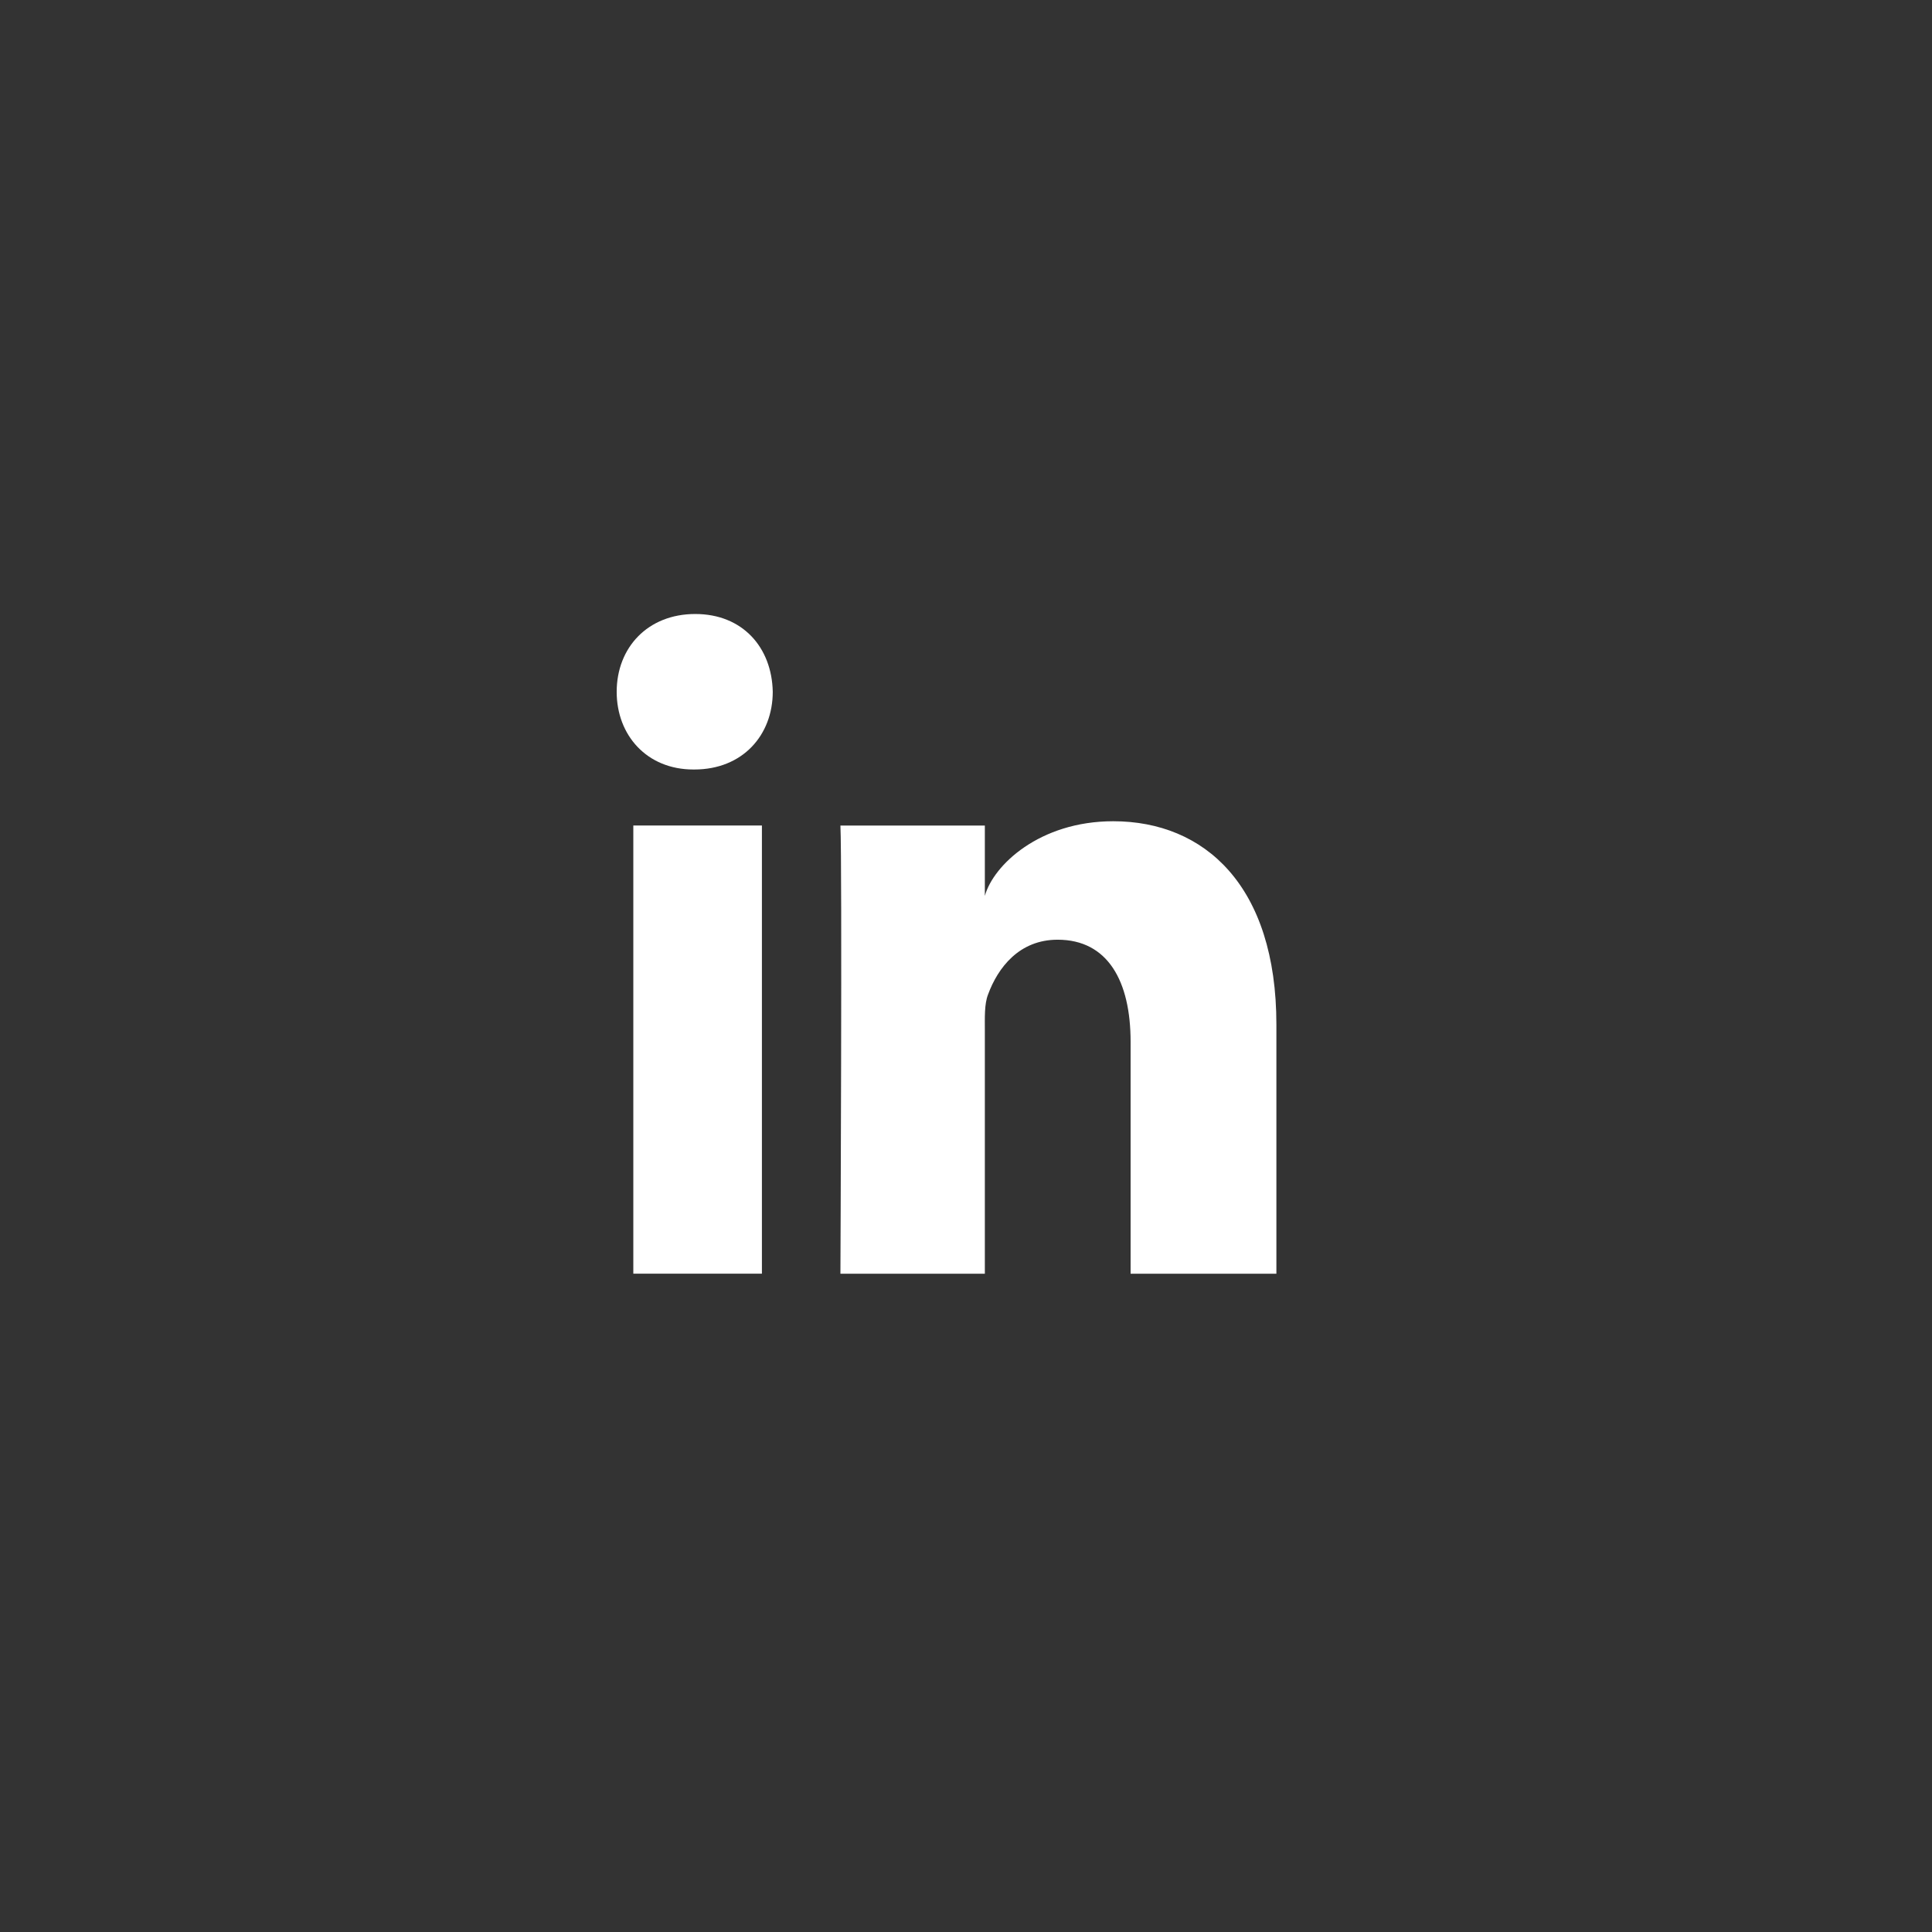 <svg width="41" height="41" viewBox="0 0 41 41" fill="none" xmlns="http://www.w3.org/2000/svg">
<rect x="0" y="0" width="41" height="41" fill="#333333" stroke="none"/>
<path fill-rule="evenodd" clip-rule="evenodd" d="M13.44 17.519H16.169V27.029H13.44V17.519ZM14.735 16.33H14.715C13.727 16.33 13.087 15.603 13.087 14.682C13.087 13.743 13.746 13.03 14.754 13.03C15.761 13.03 16.38 13.741 16.399 14.68C16.399 15.6 15.761 16.33 14.735 16.33ZM27.087 27.03H23.993V22.108C23.993 20.82 23.509 19.942 22.444 19.942C21.63 19.942 21.177 20.534 20.967 21.107C20.888 21.311 20.9 21.597 20.9 21.884V27.03H17.835C17.835 27.03 17.874 18.312 17.835 17.52H20.9V19.012C21.081 18.36 22.061 17.428 23.624 17.428C25.563 17.428 27.087 18.797 27.087 21.742V27.03Z" fill="white" />
</svg>
